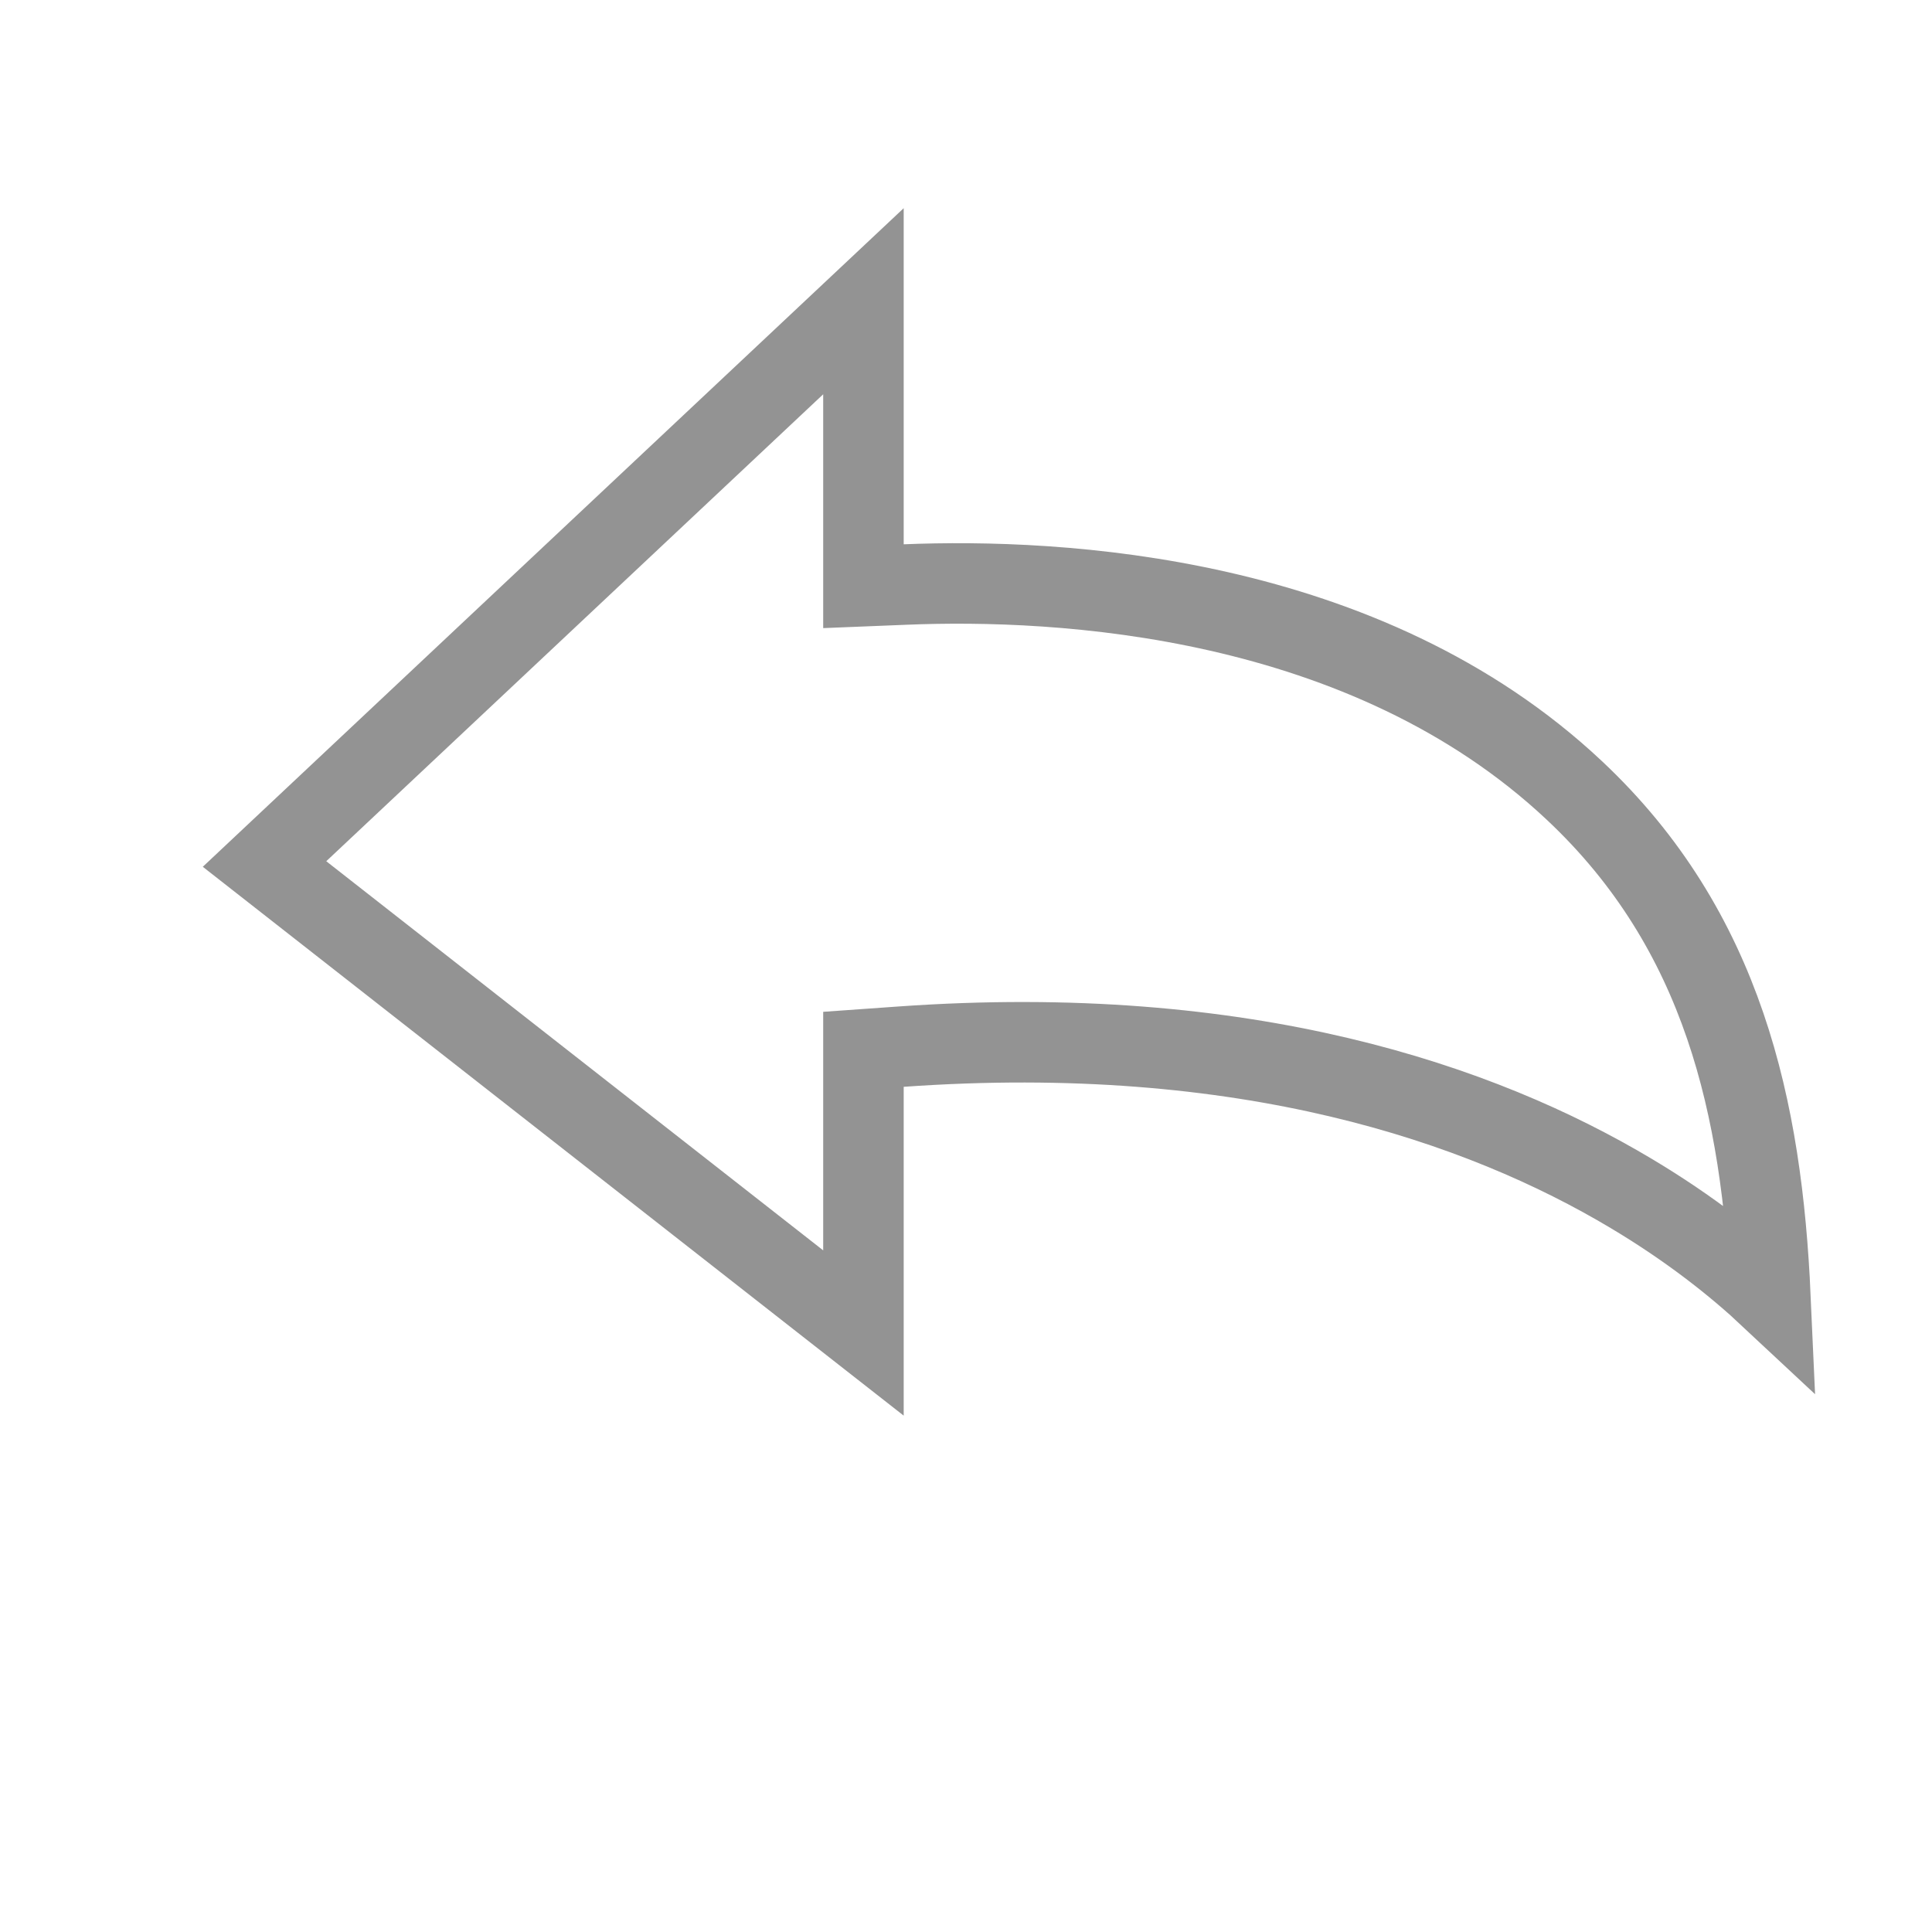 <svg width="24" height="24" viewBox="0 0 24 24" fill="none" xmlns="http://www.w3.org/2000/svg">
<path d="M10.726 6.761V7.282L11.247 7.261C13.152 7.183 16.959 7.377 19.558 9.82L19.558 9.82C21.411 11.56 21.888 13.775 21.993 16.116C21.574 15.724 21.005 15.268 20.266 14.827C18.399 13.711 15.473 12.698 11.191 13.002L10.726 13.035V13.501V16.559L6.771 13.462L6.771 13.462L3.286 10.733L6.736 7.491L10.726 3.742V6.761Z" stroke="#939393"/>
</svg>
